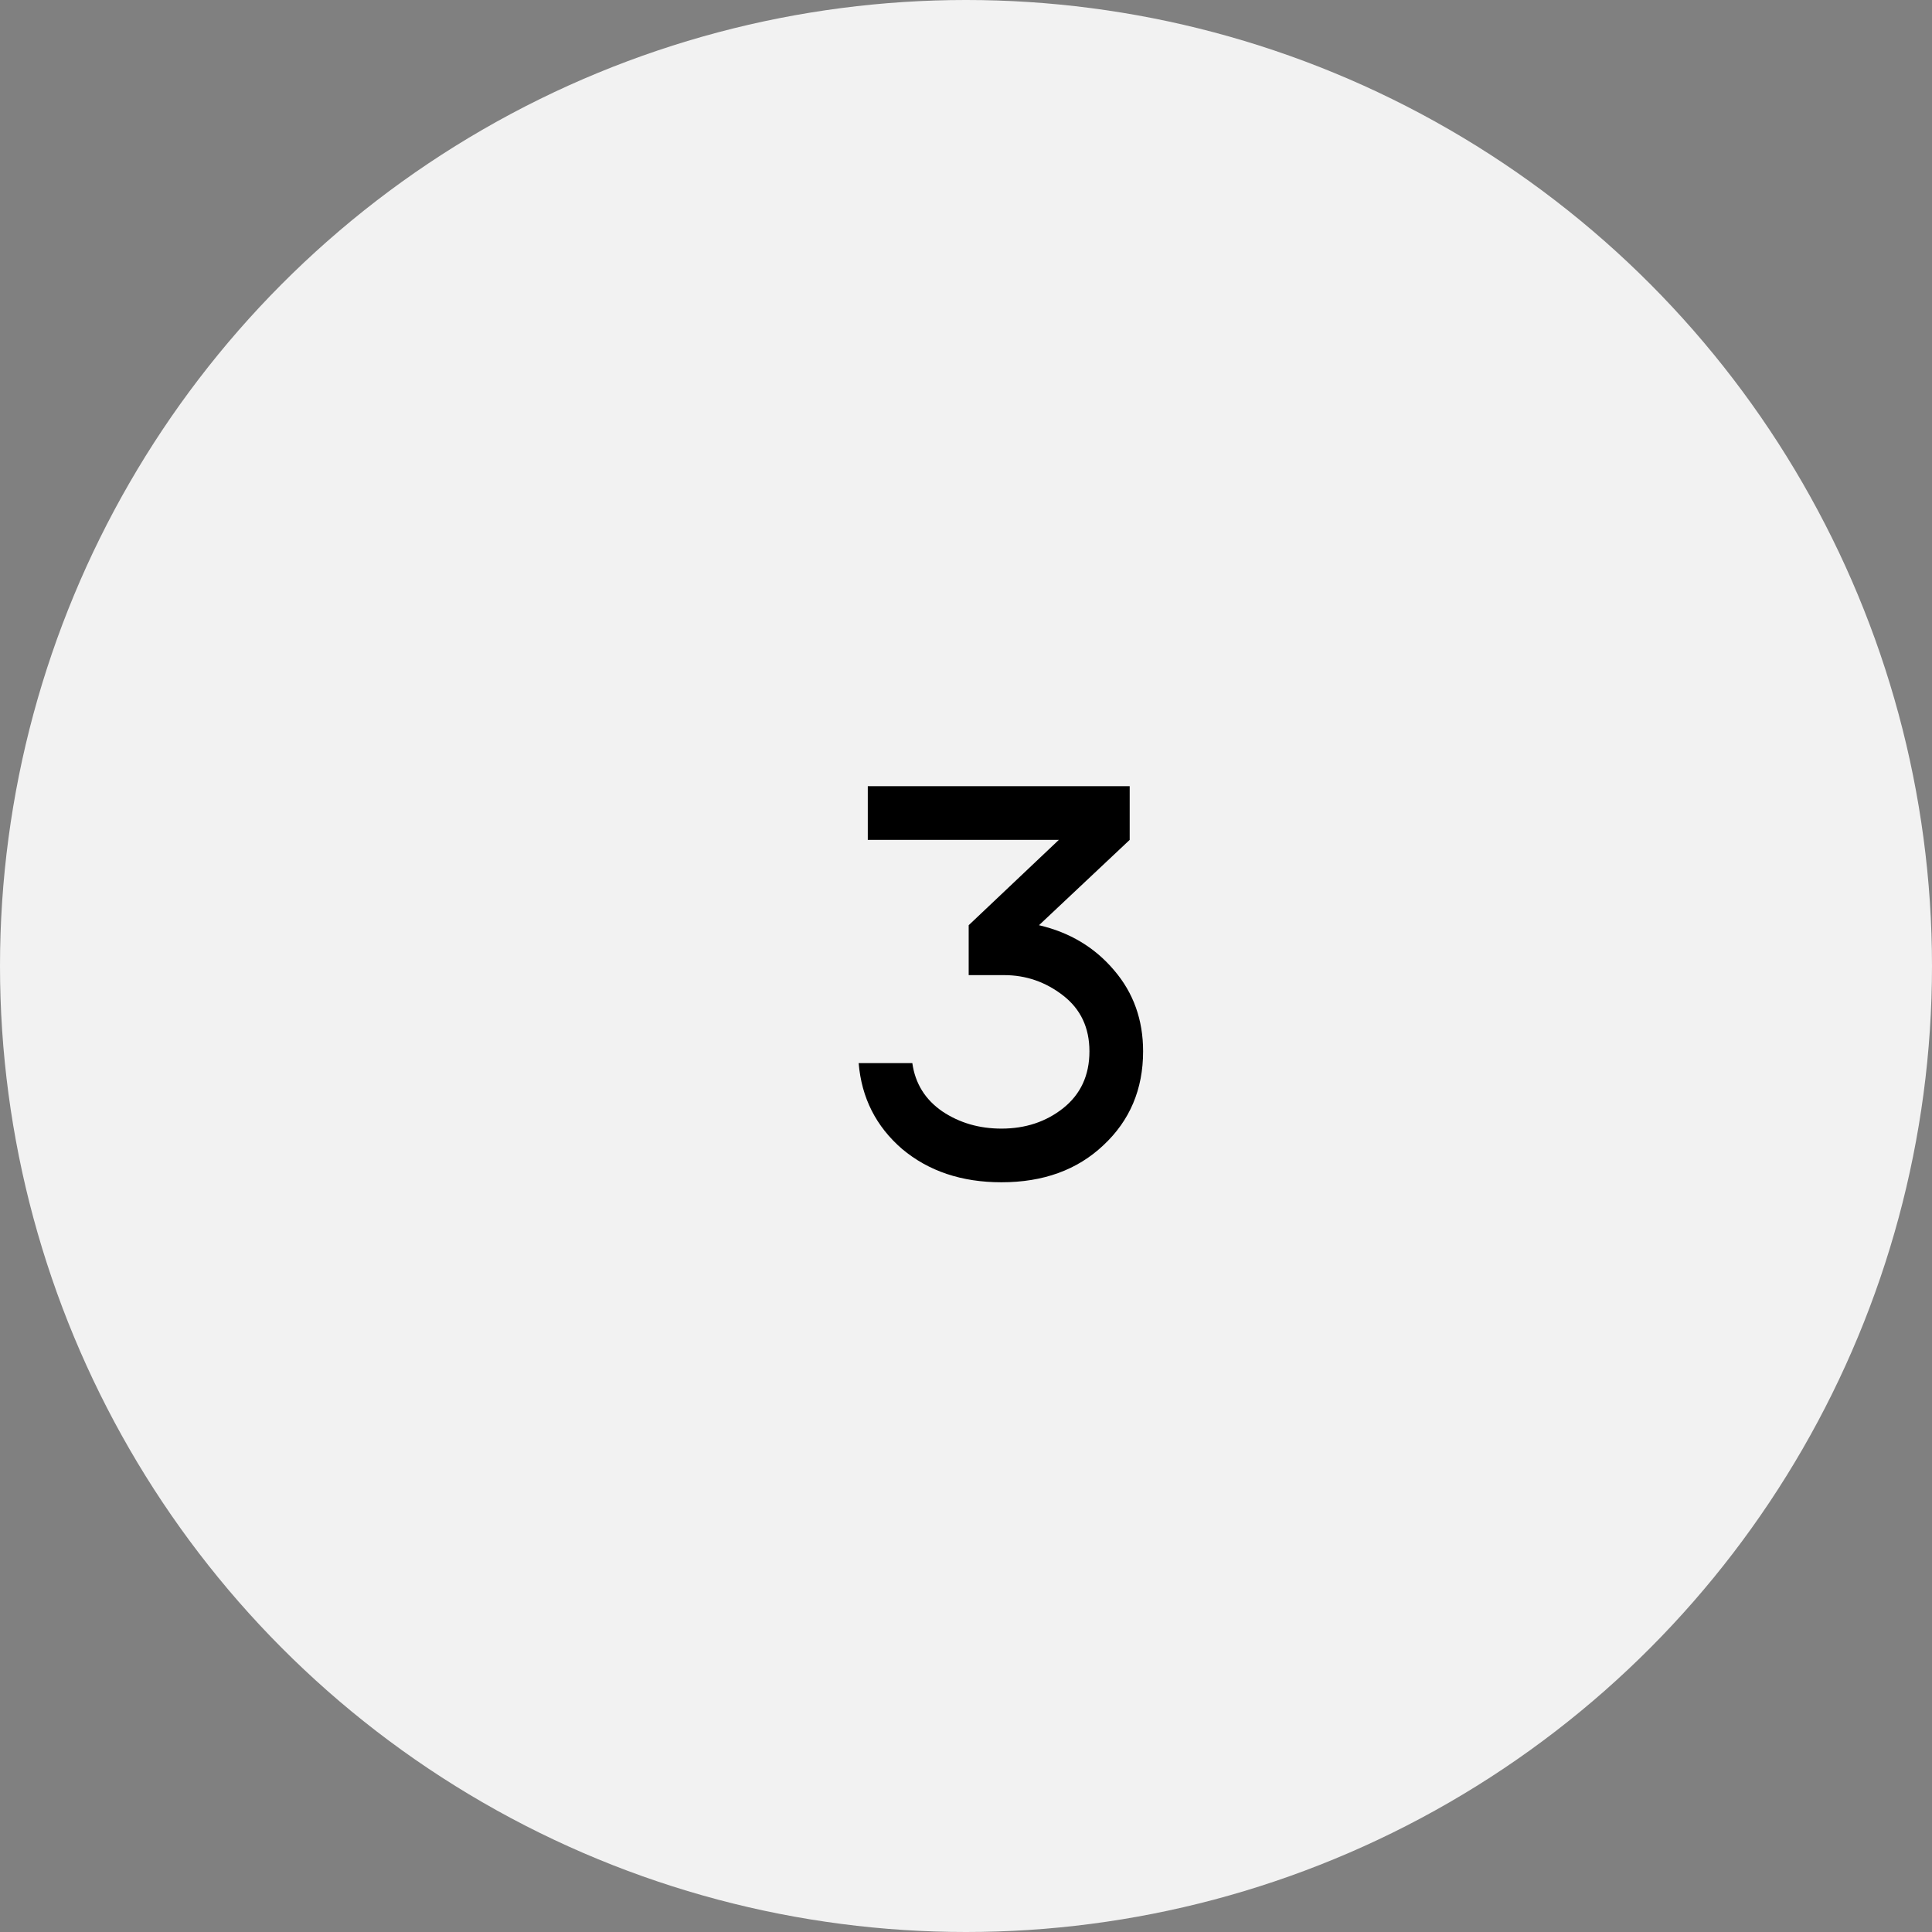 <?xml version="1.0" encoding="UTF-8"?> <svg xmlns="http://www.w3.org/2000/svg" width="72" height="72" viewBox="0 0 72 72" fill="none"><rect x="0" y="0" width="72" height="72" fill="#808080" stroke="none"/> <circle cx="36" cy="36" r="36" fill="#F2F2F2"></circle> <path d="M32 39.62H34C34.107 40.38 34.48 40.98 35.12 41.42C35.76 41.847 36.493 42.06 37.32 42.06C38.213 42.06 38.98 41.807 39.62 41.3C40.273 40.78 40.6 40.073 40.6 39.18C40.6 38.3 40.273 37.607 39.62 37.1C38.967 36.593 38.233 36.34 37.42 36.34H36.1V34.48L39.46 31.3H32.34V29.3H42.1V31.3L38.72 34.48C39.867 34.747 40.8 35.307 41.52 36.16C42.24 37 42.6 38.007 42.6 39.18C42.6 40.593 42.107 41.76 41.12 42.68C40.147 43.6 38.88 44.06 37.32 44.06C35.84 44.06 34.607 43.647 33.62 42.82C32.647 41.98 32.107 40.913 32 39.62Z" fill="black"></path> </svg> 
